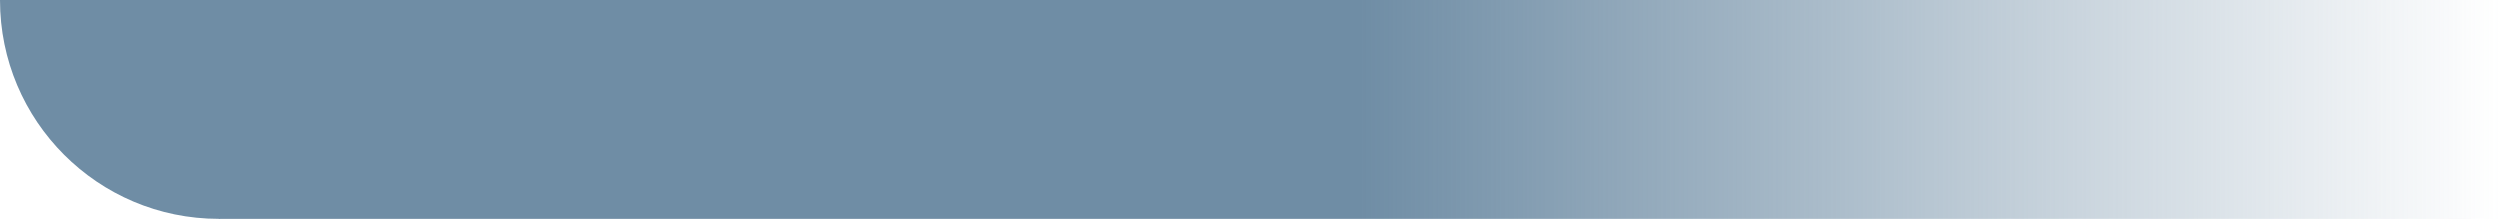 <?xml version="1.0" encoding="UTF-8"?> <svg xmlns="http://www.w3.org/2000/svg" xmlns:xlink="http://www.w3.org/1999/xlink" id="business" viewBox="0 0 304.44 26.65"><defs><style> .cls-1 { fill: #6f8da5; } .cls-2 { fill: url(#_Безымянный_градиент_28); } </style><linearGradient id="_Безымянный_градиент_28" data-name="Безымянный градиент 28" x1="304.44" y1="13.32" x2="26.65" y2="13.32" gradientUnits="userSpaceOnUse"><stop offset="0" stop-color="#6f8da5" stop-opacity="0"></stop><stop offset=".5" stop-color="#6f8da5"></stop></linearGradient></defs><rect class="cls-2" x="26.65" y="0" width="277.8" height="26.65"></rect><path class="cls-1" d="M26.65,26.65h0C11.93,26.65,0,14.72,0,0h0s83.34,0,83.34,0L26.65,26.65Z"></path></svg> 